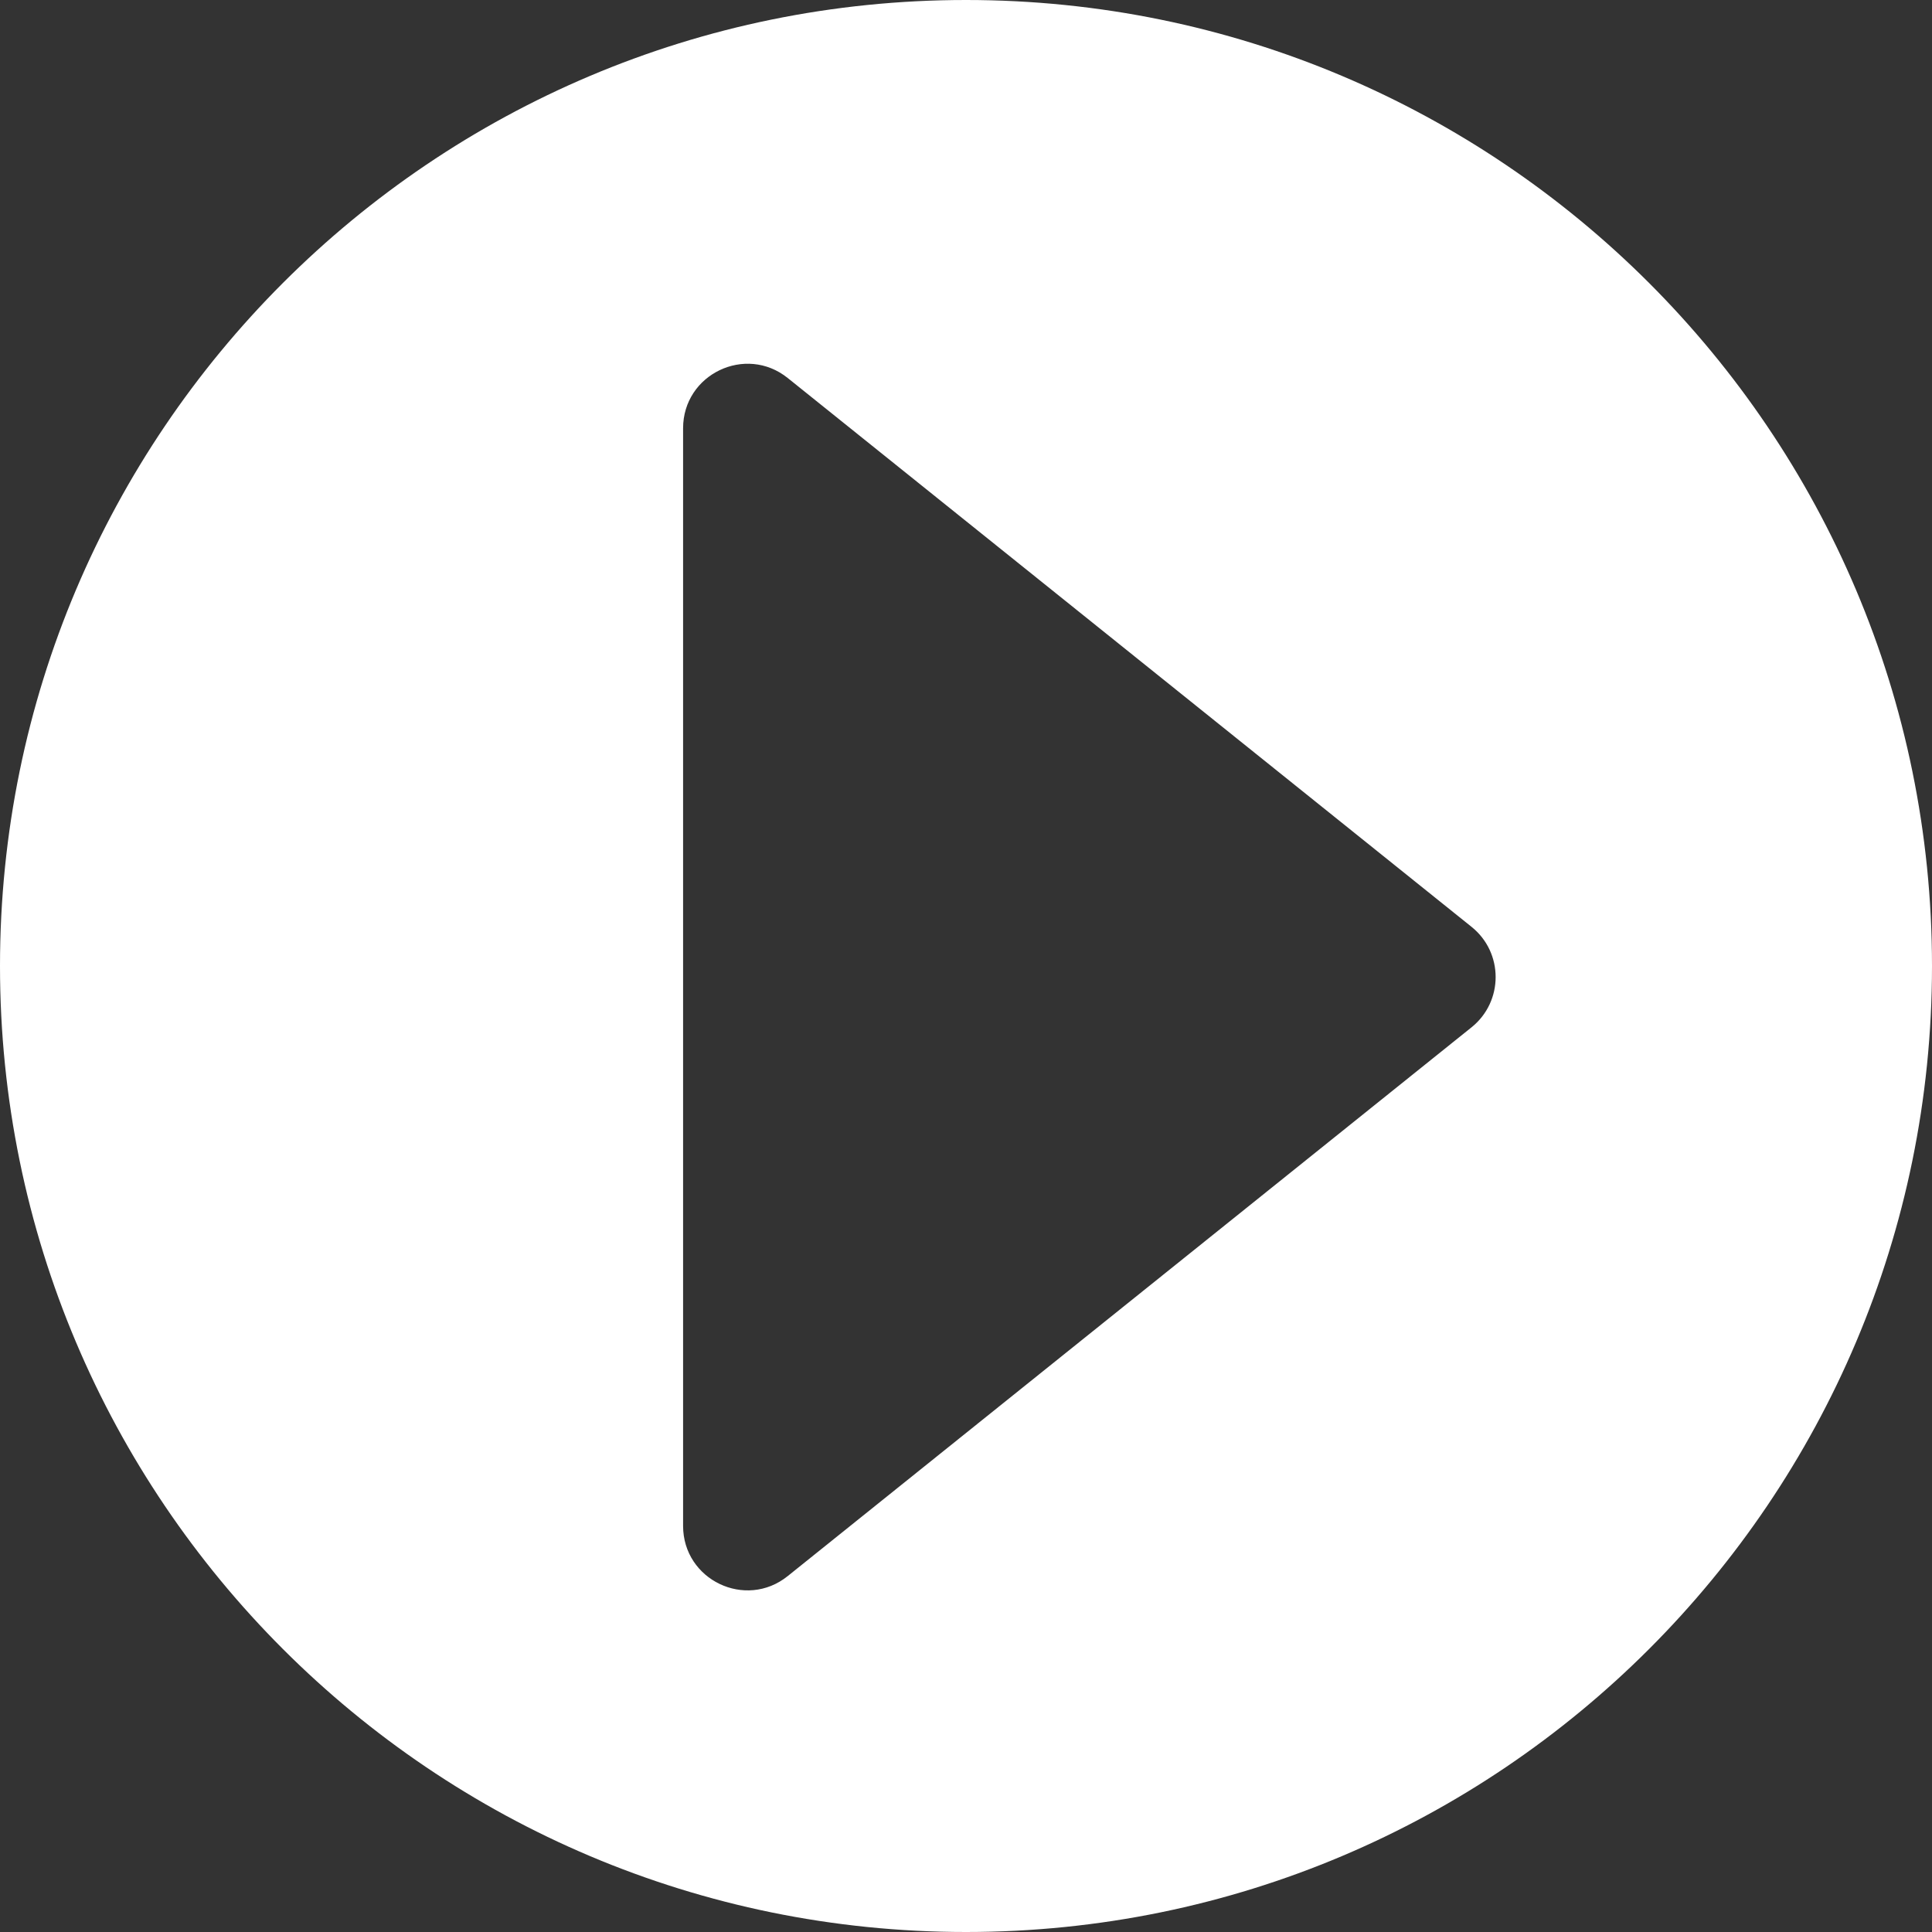 <svg width="30" height="30" viewBox="0 0 30 30" fill="none" xmlns="http://www.w3.org/2000/svg">
<rect x="0" y="0" width="30" height="30" fill="#333333" stroke="none"/>
<path fill-rule="evenodd" clip-rule="evenodd" d="M15 30C23.284 30 30 23.284 30 15C30 6.716 23.284 0 15 0C6.716 0 0 6.716 0 15C0 23.284 6.716 30 15 30ZM10.607 6.65V15.172V23.694C10.607 24.533 11.578 24.999 12.232 24.473L22.85 15.952C23.349 15.551 23.349 14.792 22.85 14.392L12.232 5.87C11.578 5.345 10.607 5.811 10.607 6.65Z" fill="white"/>
</svg>
